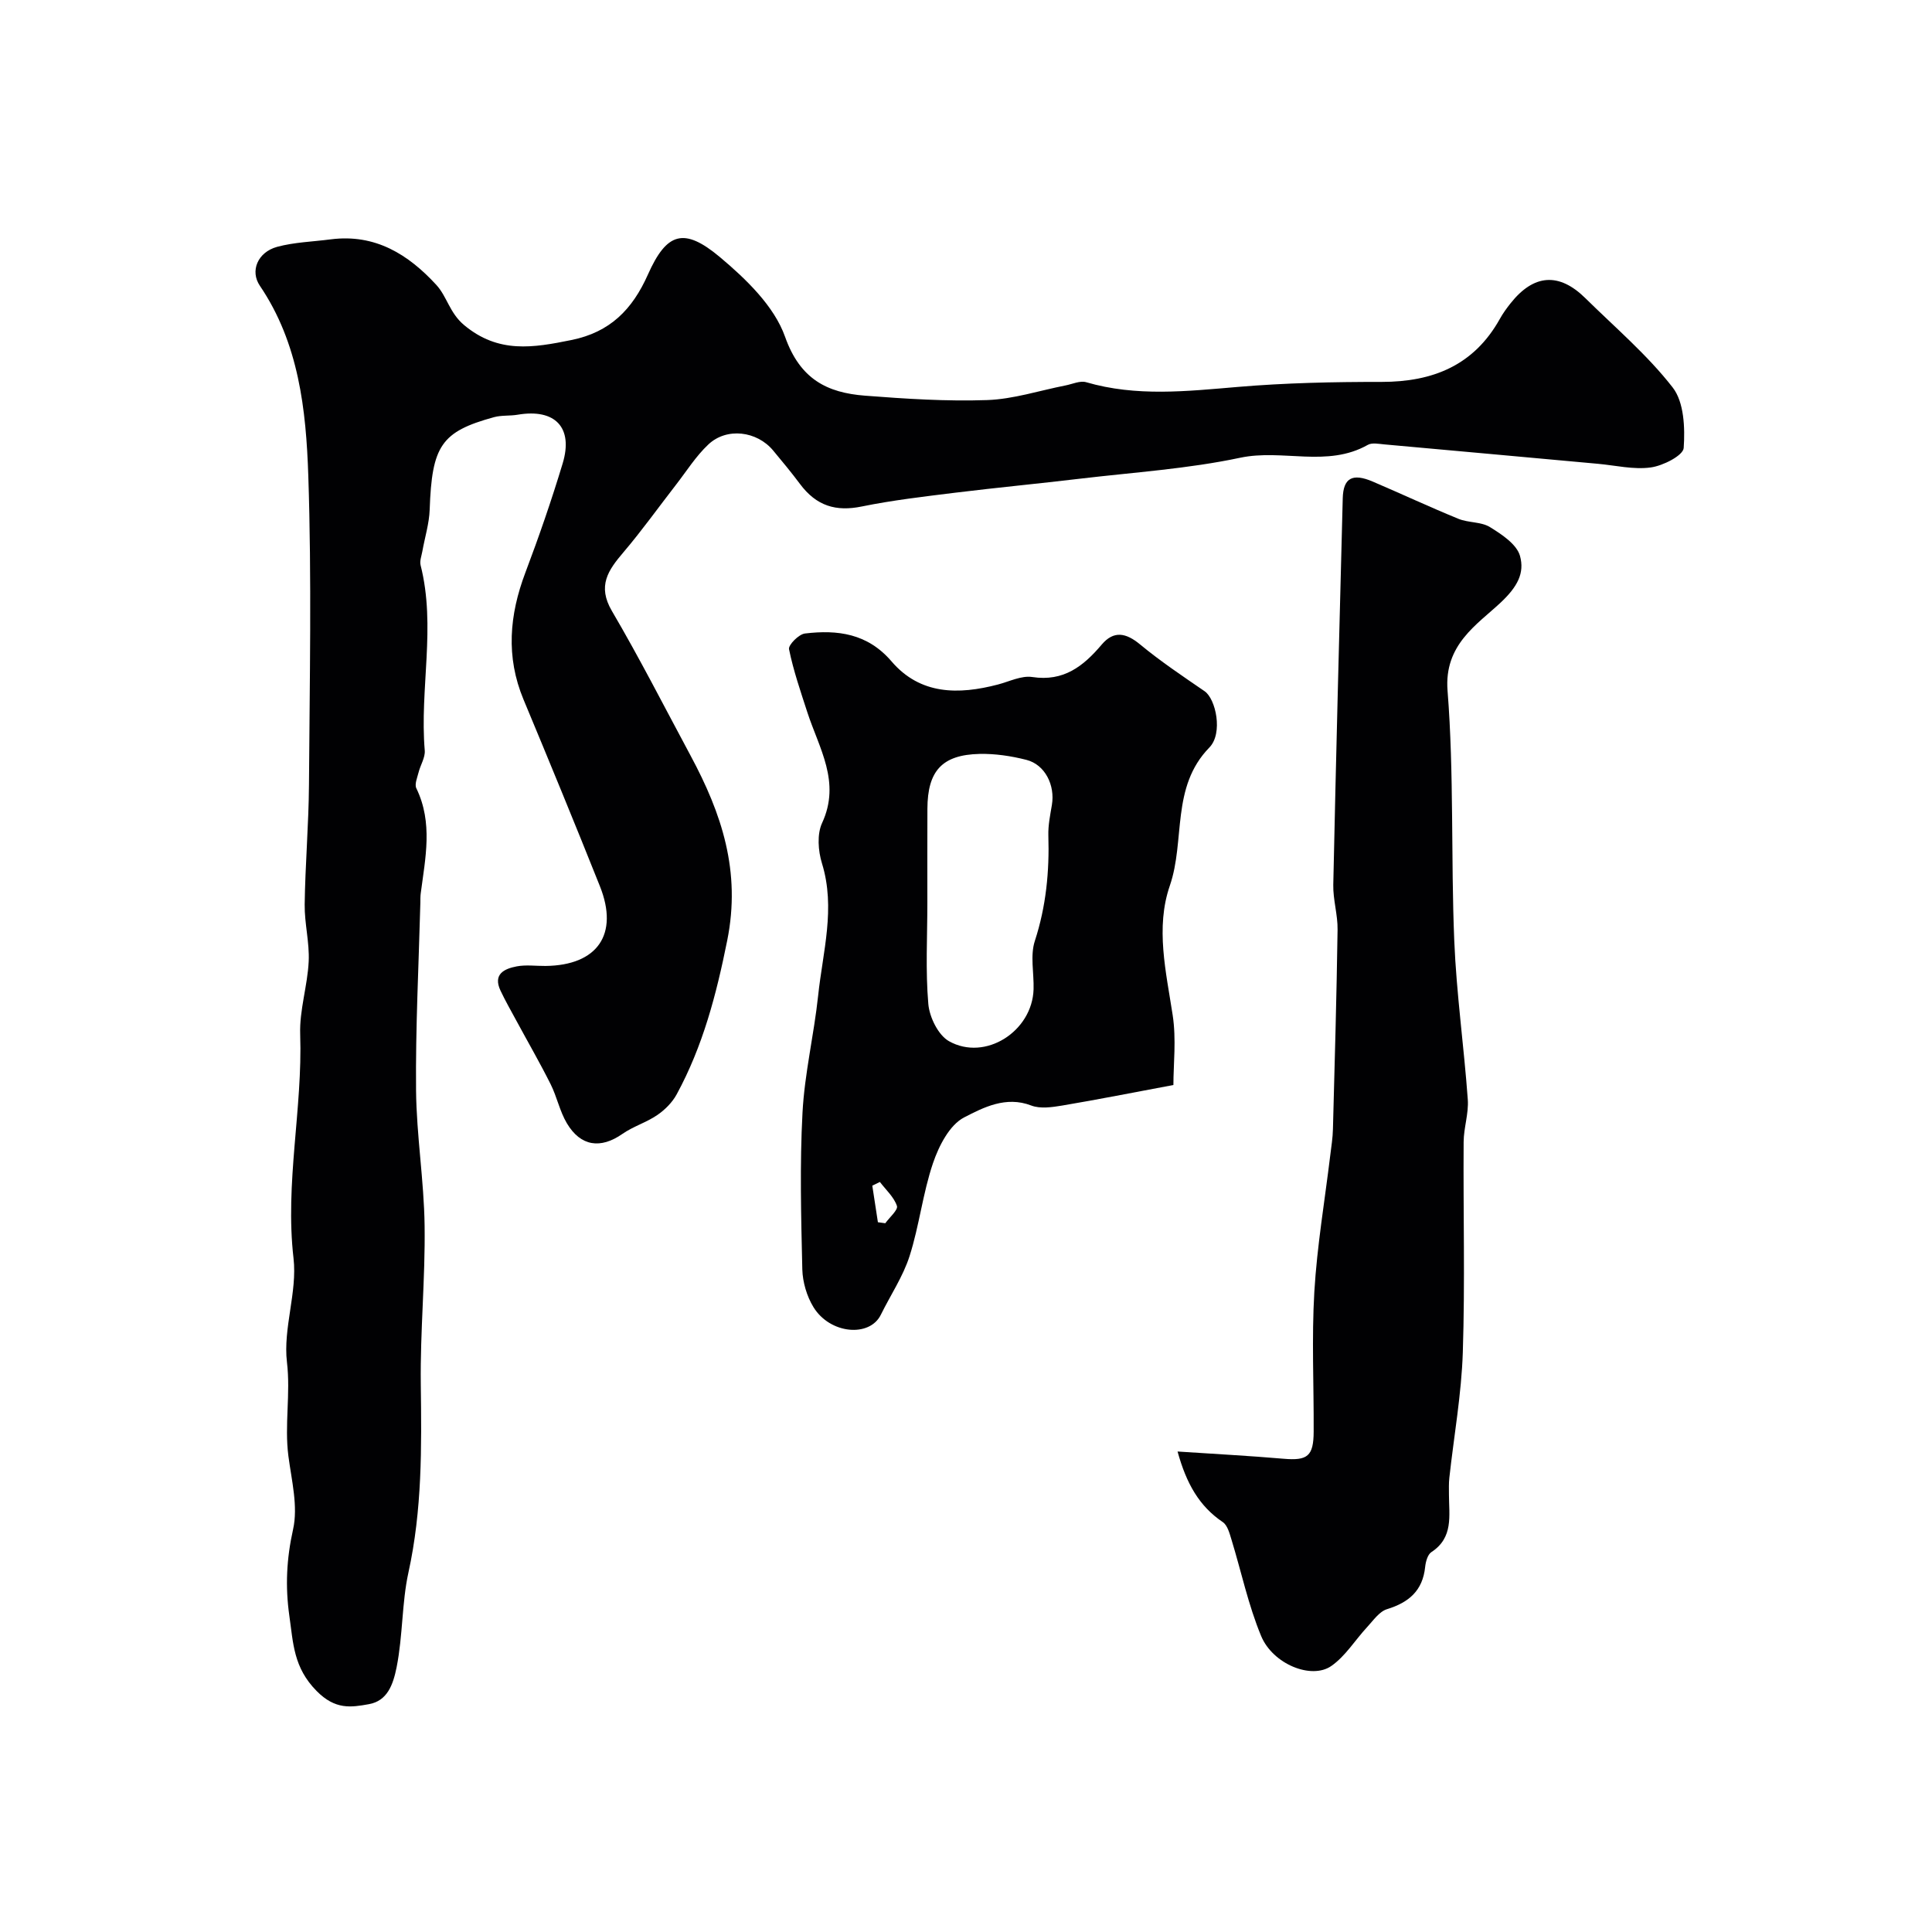 <svg enable-background="new 0 0 400 400" viewBox="0 0 400 400" xmlns="http://www.w3.org/2000/svg"><g fill="#010103"><path d="m68.51 49.55c9.21-1.17 16.05 3.15 21.83 9.44 2.22 2.42 2.73 5.78 5.73 8.3 7.12 5.96 14.34 4.71 22.23 3.11 8.01-1.62 12.62-6.32 15.84-13.55 3.89-8.74 7.47-9.85 14.91-3.62 5.41 4.54 11.25 10.16 13.49 16.5 3.11 8.78 8.69 11.58 16.55 12.19 8.41.65 16.88 1.2 25.29.91 5.44-.19 10.82-1.97 16.23-3.03 1.42-.28 3.01-1.03 4.26-.67 10.41 3.04 20.85 1.87 31.39.98 9.89-.84 19.86-1.05 29.79-1.04 10.63 0 19.11-3.43 24.48-13.05.63-1.14 1.41-2.21 2.22-3.23 4.8-6.05 10.03-6.43 15.48-1.06 6.15 6.06 12.82 11.73 18.08 18.49 2.36 3.03 2.57 8.35 2.28 12.53-.11 1.56-4.29 3.69-6.82 4.03-3.56.49-7.31-.43-10.98-.76-14.72-1.34-29.43-2.69-44.15-4.01-1.16-.1-2.57-.41-3.46.1-8.4 4.75-17.62.8-26.41 2.66-10.85 2.3-22.03 3.02-33.09 4.33-8.63 1.03-17.29 1.85-25.92 2.91-6.46.8-12.95 1.55-19.32 2.85-5.35 1.1-9.4-.08-12.82-4.67-1.77-2.37-3.66-4.65-5.55-6.92-3.36-4.04-9.61-4.83-13.41-1.25-2.59 2.43-4.53 5.55-6.73 8.38-3.61 4.65-7.04 9.46-10.85 13.94-3.17 3.72-5.45 6.95-2.39 12.16 5.75 9.8 10.91 19.94 16.29 29.95 6.43 11.97 10.47 23.95 7.58 38.28-2.25 11.2-5.04 21.87-10.46 31.84-.91 1.68-2.43 3.2-4.02 4.29-2.25 1.54-5 2.35-7.23 3.91-4.48 3.13-8.62 2.61-11.48-2.2-1.48-2.48-2.06-5.48-3.36-8.08-2.22-4.44-4.71-8.74-7.07-13.11-1.13-2.09-2.31-4.15-3.32-6.29-1.6-3.41.79-4.52 3.35-5.01 1.93-.37 3.98-.07 5.98-.09 10.75-.12 15.23-6.55 11.25-16.52-5.16-12.93-10.46-25.81-15.82-38.66-3.68-8.85-2.92-17.49.39-26.25 2.81-7.44 5.42-14.98 7.72-22.6 2.26-7.46-1.57-11.41-9.3-10.1-1.62.28-3.35.08-4.91.51-10.95 3-12.86 5.93-13.32 19.15-.1 2.88-1 5.72-1.51 8.59-.17.97-.59 2.02-.37 2.91 3.23 12.72-.22 25.59.86 38.36.12 1.46-.9 3.01-1.28 4.54-.27 1.09-.87 2.46-.46 3.29 3.47 7.15 1.86 14.44.91 21.73-.09.66-.07 1.33-.08 2-.34 12.93-1.01 25.87-.89 38.79.09 9.36 1.65 18.7 1.77 28.06.15 10.93-.93 21.87-.79 32.79.17 13.1.3 25.98-2.57 39.05-1.35 6.13-1.14 13.02-2.43 19.53-.74 3.7-1.95 6.99-5.74 7.67-3.72.67-6.96 1.19-10.83-2.73-4.8-4.86-4.83-9.89-5.64-15.53-.87-6.11-.59-11.84.77-17.94 1.06-4.75-.31-10.12-.97-15.16-.84-6.47.48-12.87-.3-19.45-.83-7.02 2.17-14.49 1.36-21.51-1.8-15.6 1.9-30.9 1.38-46.38-.17-4.99 1.52-10.03 1.76-15.07.19-3.91-.88-7.87-.83-11.8.11-8.27.83-16.53.89-24.8.14-21.33.57-42.67-.14-63.98-.46-13.64-1.95-27.4-10.03-39.32-2.07-3.05-.46-6.94 3.56-8.05 3.58-.97 7.42-1.07 11.15-1.56z"/><path d="m243.8 300.52c7.83.52 14.91.89 21.97 1.5 4.92.42 6.19-.51 6.21-5.61.05-9.66-.43-19.35.14-28.98.56-9.45 2.16-18.85 3.3-28.27.22-1.79.51-3.59.55-5.39.37-13.76.76-27.52.96-41.28.05-3.09-.95-6.2-.89-9.29.57-26.68 1.27-53.36 1.96-80.03.11-4.21 1.99-5.27 6.22-3.46 5.92 2.53 11.76 5.26 17.72 7.7 2.07.85 4.71.59 6.54 1.72 2.45 1.51 5.55 3.56 6.22 5.97.98 3.55-.51 6.38-4.04 9.69-4.86 4.55-11.71 8.69-10.96 18.21 1.36 17.18.68 34.51 1.39 51.75.45 10.98 2.01 21.92 2.8 32.89.21 2.89-.84 5.85-.86 8.78-.1 14.52.3 29.04-.17 43.55-.28 8.69-1.84 17.33-2.79 26-.13 1.15-.08 2.33-.08 3.5.01 4.32.97 8.87-3.64 11.88-.78.51-1.18 2.01-1.29 3.09-.51 4.89-3.37 7.33-7.89 8.72-1.6.49-2.84 2.33-4.1 3.69-2.51 2.7-4.52 6.06-7.46 8.09-4.09 2.83-12.07-.38-14.5-6.21-2.66-6.39-4.1-13.29-6.14-19.95-.4-1.3-.82-2.97-1.8-3.64-4.88-3.3-7.53-7.95-9.37-14.62z"/><path d="m242.94 224.64c-8.31 1.55-15.64 3.01-23.01 4.25-2.11.35-4.56.71-6.44-.01-5.24-2.02-9.92.43-13.88 2.47-3.02 1.56-5.23 5.9-6.44 9.46-2.12 6.24-2.84 12.95-4.85 19.24-1.36 4.25-3.96 8.1-5.95 12.15-2.32 4.74-10.52 4.02-13.95-1.57-1.38-2.25-2.24-5.18-2.31-7.82-.25-10.82-.54-21.66.04-32.45.43-8.12 2.38-16.14 3.24-24.25.96-9.07 3.65-18.08.79-27.36-.8-2.59-1.05-6.05.03-8.37 3.92-8.48-.64-15.47-3.06-22.91-1.4-4.32-2.89-8.64-3.79-13.06-.18-.87 2.02-3.1 3.29-3.25 6.76-.81 12.97-.02 17.93 5.77 5.95 6.95 13.87 6.93 22.04 4.79 2.36-.62 4.86-1.89 7.1-1.55 6.49.99 10.58-2.23 14.38-6.72 2.5-2.95 5.03-2.44 7.95-.02 4.23 3.5 8.82 6.57 13.35 9.68 2.32 1.59 3.86 8.7.99 11.65-8.01 8.21-4.96 19.23-8.19 28.61-3 8.7-.78 17.83.59 26.8.77 5 .15 10.21.15 14.47zm-50.94-37.73c0 6.99-.4 14.02.2 20.96.24 2.74 2.05 6.44 4.28 7.7 7.51 4.22 17.26-2.05 17.51-10.76.1-3.35-.73-6.96.26-9.99 2.34-7.18 3.03-14.41 2.8-21.86-.06-2.09.38-4.21.73-6.29.7-4.11-1.43-8.38-5.28-9.35-3.14-.8-6.47-1.3-9.69-1.23-7.77.18-10.77 3.52-10.8 11.35-.03 6.49-.01 12.98-.01 19.47zm-10.24 66.14 1.53.21c.87-1.22 2.69-2.76 2.41-3.59-.62-1.84-2.29-3.33-3.53-4.96-.52.26-1.05.51-1.57.77.38 2.52.77 5.04 1.16 7.57z"/></g></svg>